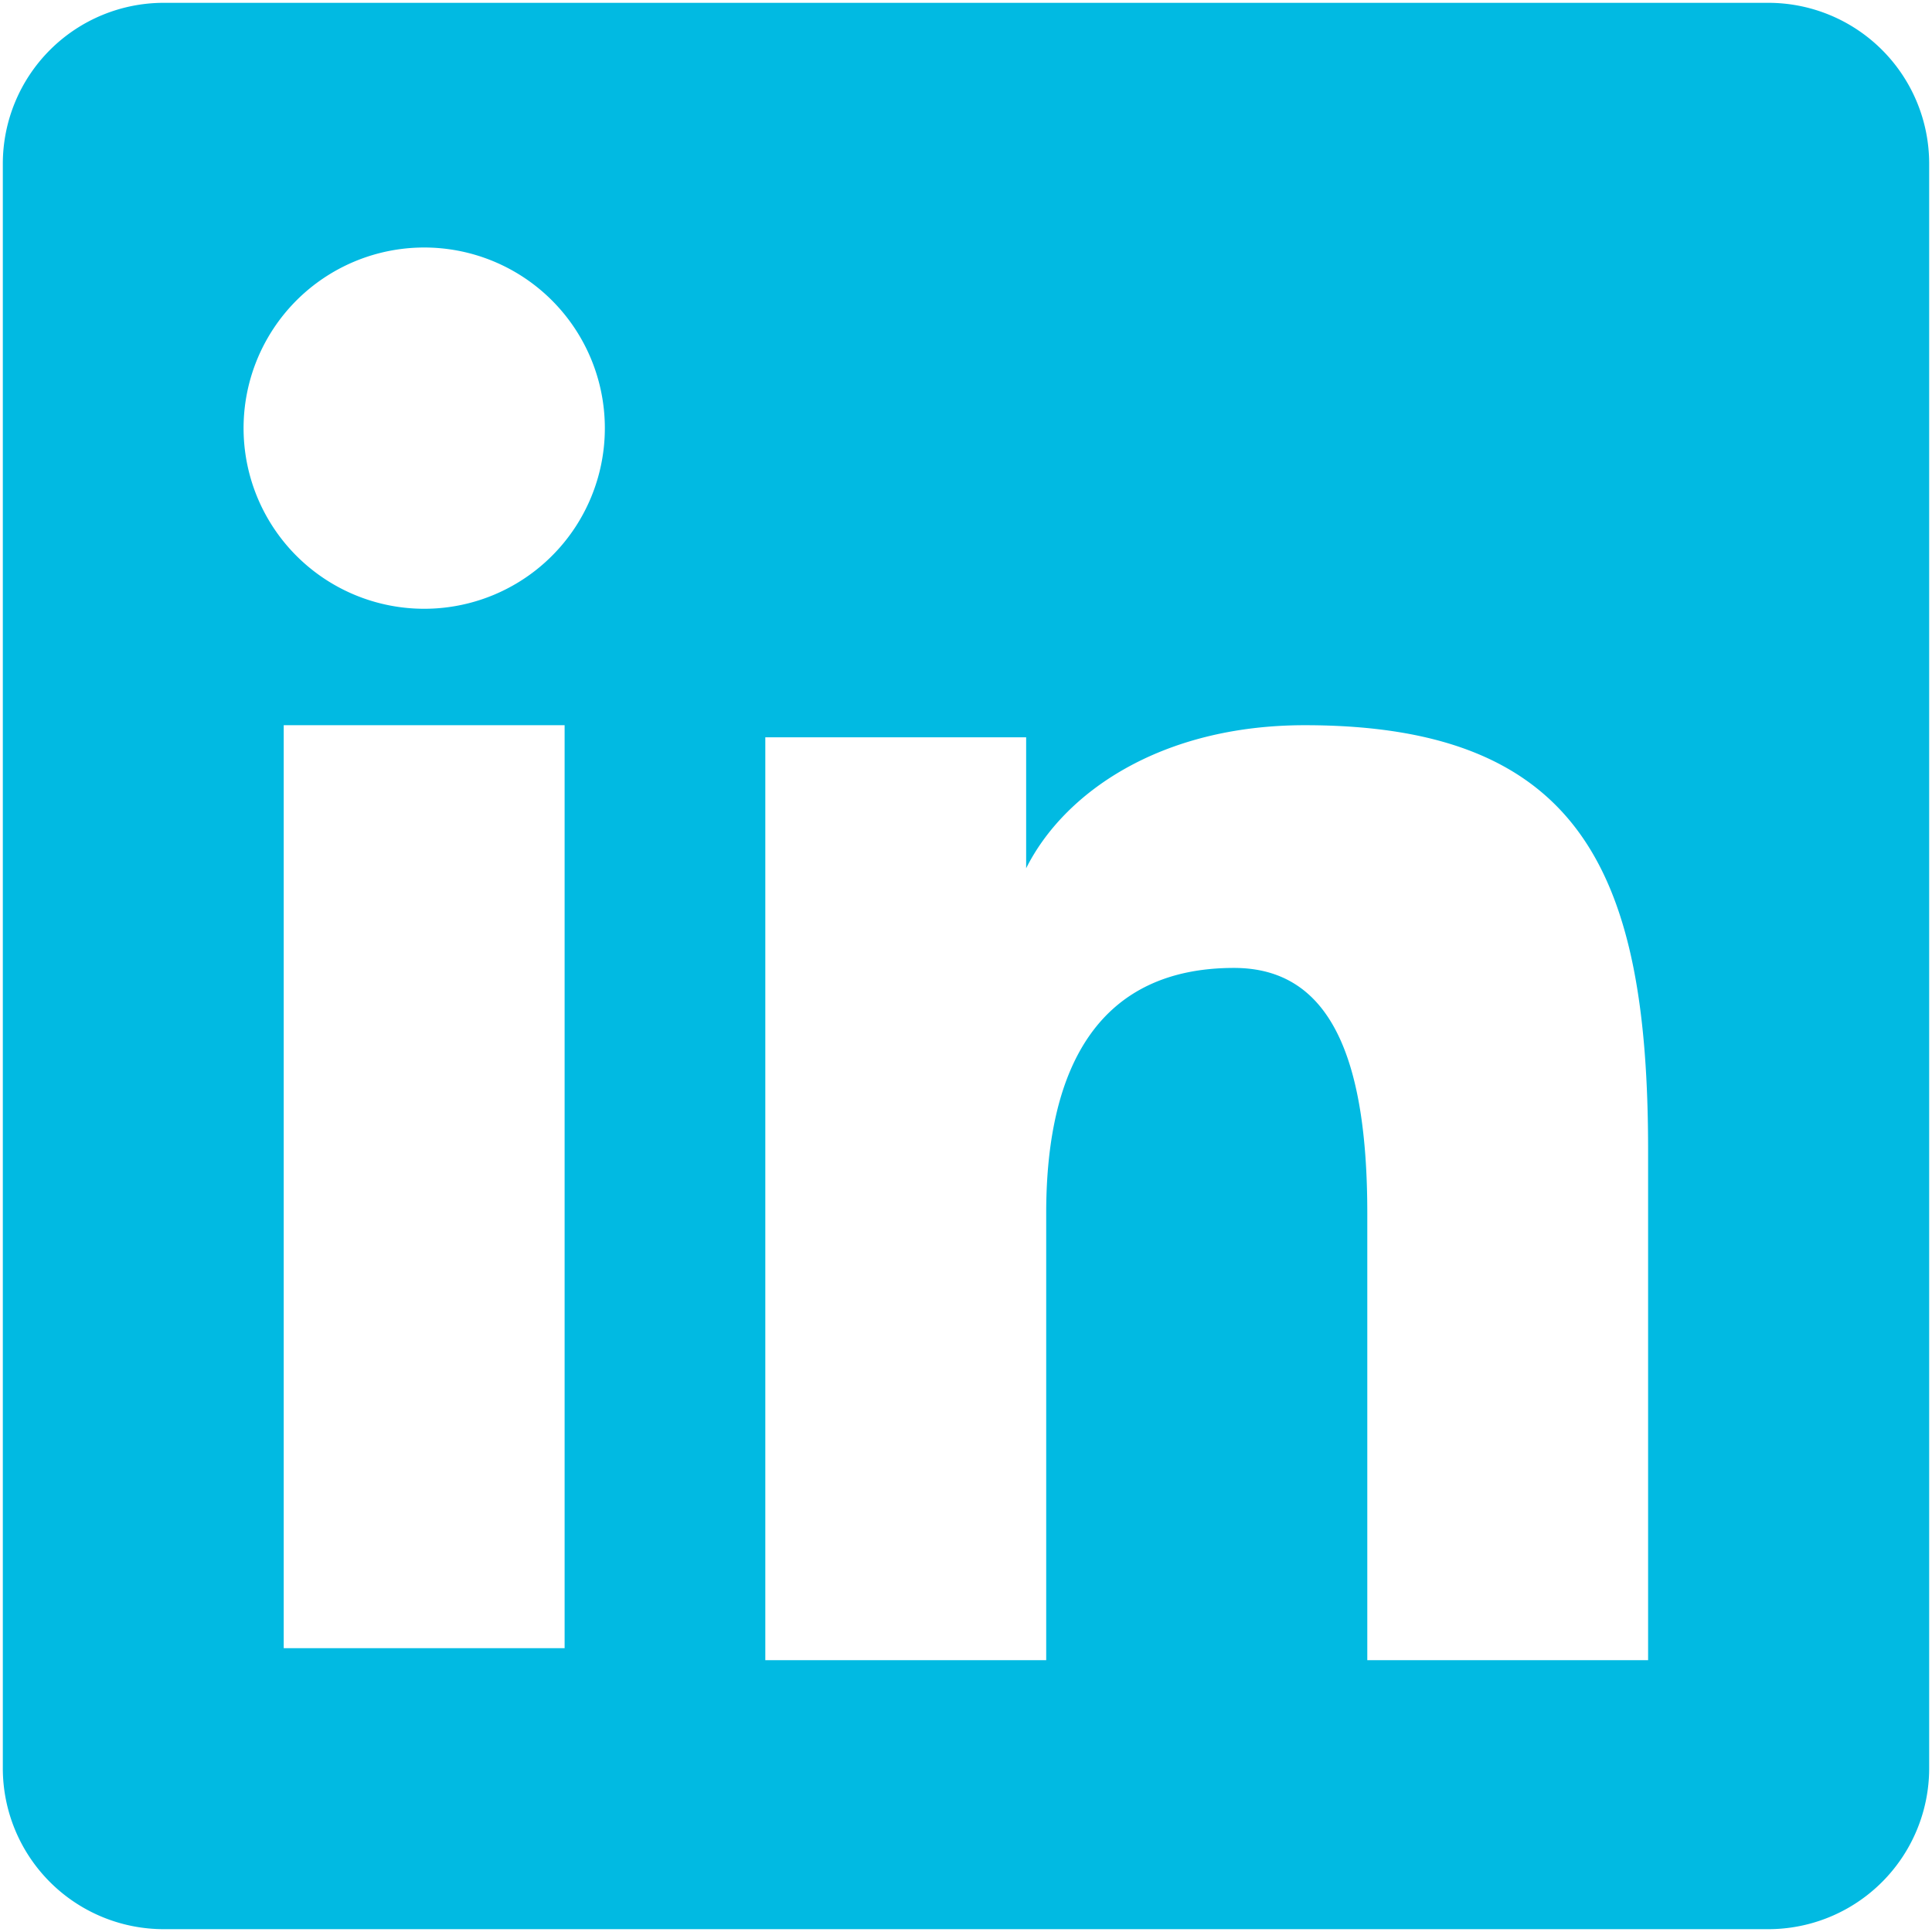 <svg width="456" height="456" fill="none" xmlns="http://www.w3.org/2000/svg"><path fill-rule="evenodd" clip-rule="evenodd" d="M.666 38.652A37.985 37.985 0 0 1 38.651.667h378.655a37.96 37.96 0 0 1 26.892 11.104 37.96 37.96 0 0 1 11.135 26.88v378.656a37.985 37.985 0 0 1-38.006 38.026H38.651A37.99 37.99 0 0 1 11.784 444.2 37.978 37.978 0 0 1 .666 417.327V38.652Zm179.965 135.367h61.566v30.917c8.887-17.773 31.62-33.769 65.782-33.769 65.493 0 81.014 35.402 81.014 100.357v120.321h-66.278V286.321c0-36.993-8.887-57.866-31.455-57.866-31.31 0-44.33 22.506-44.33 57.866v105.524h-66.299V174.019ZM66.965 389.014h66.298V171.167H66.965V389.014Zm75.784-288.899a42.632 42.632 0 0 1-26.092 40.238 42.648 42.648 0 0 1-47.01-9.486 42.635 42.635 0 1 1 73.102-30.752Z" fill="#01BAE2"/></svg>